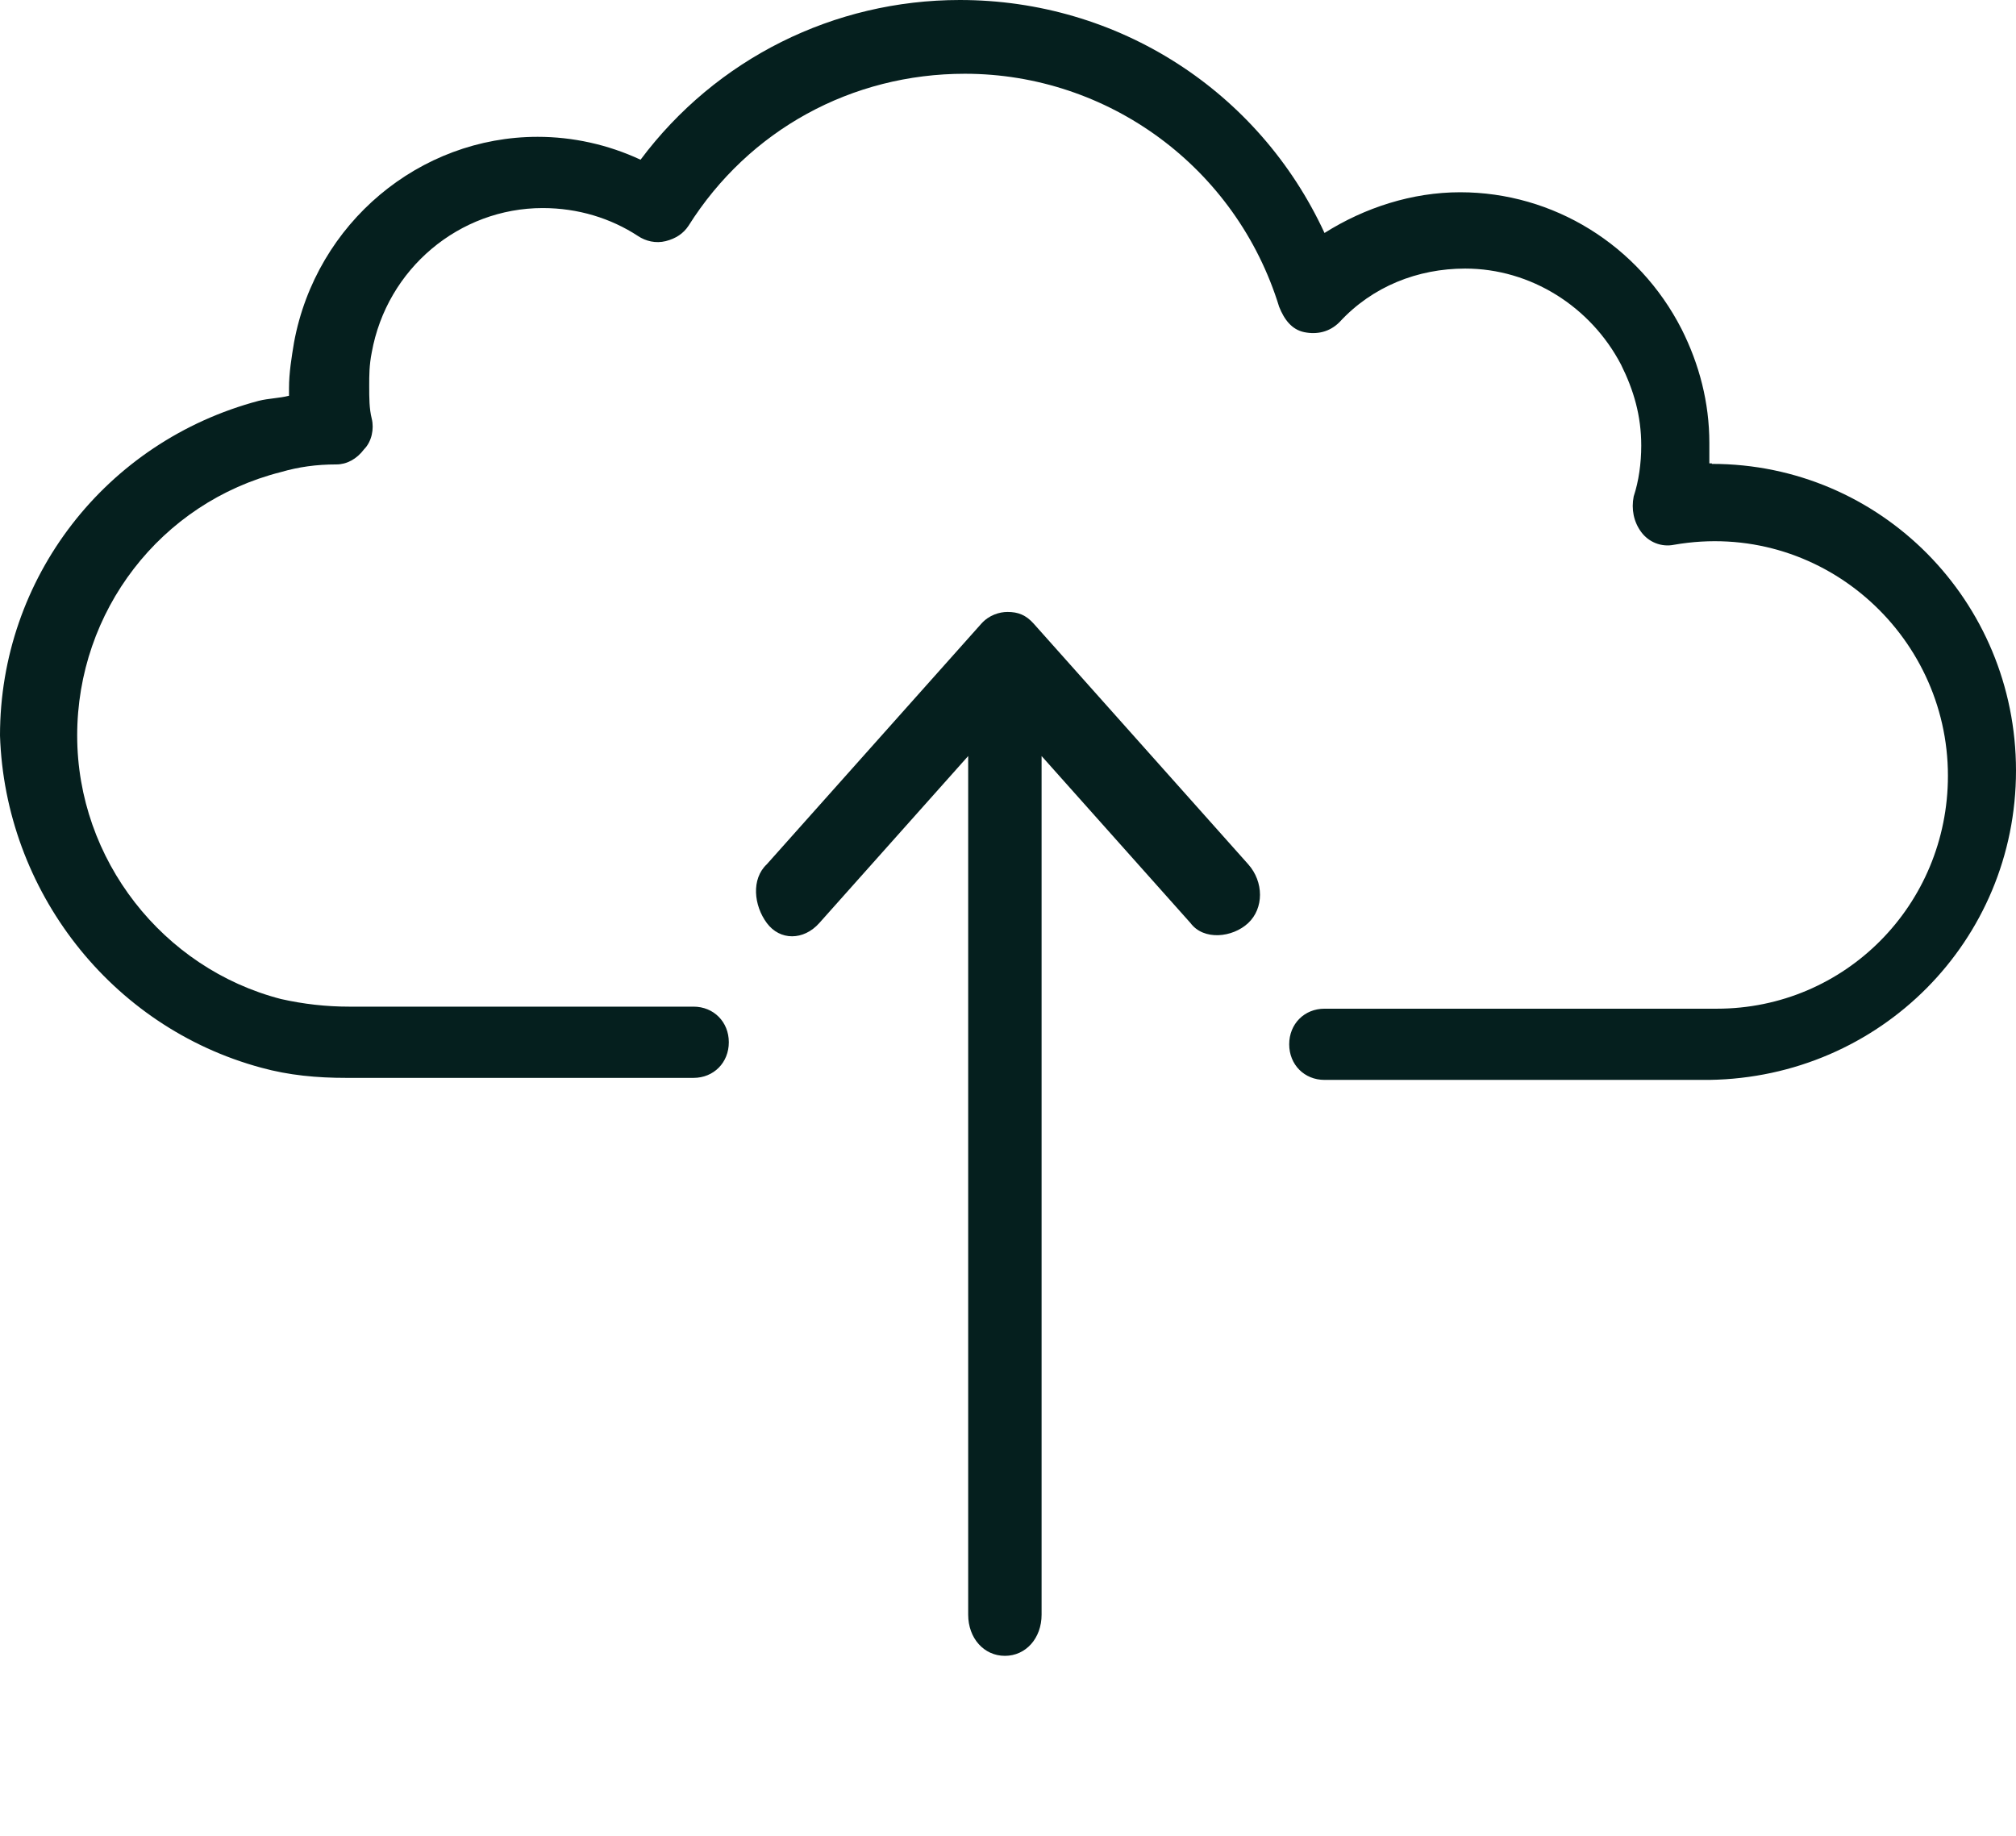 <svg width="56" height="51" viewBox="0 0 56 51" fill="none" xmlns="http://www.w3.org/2000/svg">
<g id="Layer_1">
<path id="Vector" d="M47.552 12.873H47.482V12.308C47.482 11.178 47.201 10.118 46.711 9.143C45.52 6.811 43.152 5.341 40.56 5.341C39.229 5.341 37.912 5.765 36.792 6.472C34.97 2.529 31.061 0 26.662 0C23.173 0 19.895 1.625 17.793 4.437C16.883 4.013 15.902 3.801 14.935 3.801C11.657 3.801 8.785 6.189 8.168 9.51C8.098 9.934 8.028 10.358 8.028 10.782V10.994C7.748 11.065 7.468 11.065 7.187 11.135C2.928 12.266 0 16.067 0 20.433C0.14 24.729 3.068 28.53 7.257 29.661C8.028 29.873 8.799 29.944 9.625 29.944H19.264C19.825 29.944 20.245 29.52 20.245 28.954C20.245 28.389 19.825 27.965 19.264 27.965H9.695C9.065 27.965 8.434 27.895 7.804 27.753C4.525 26.905 2.144 23.881 2.144 20.433C2.144 16.985 4.455 13.961 7.804 13.114C8.294 12.972 8.785 12.902 9.345 12.902C9.625 12.902 9.905 12.76 10.116 12.478C10.326 12.266 10.396 11.912 10.326 11.63C10.256 11.347 10.256 11.065 10.256 10.711C10.256 10.429 10.256 10.146 10.326 9.793C10.746 7.461 12.764 5.78 15.075 5.78C16.056 5.78 16.967 6.062 17.723 6.557C17.933 6.698 18.214 6.769 18.494 6.698C18.774 6.627 18.984 6.486 19.124 6.274C20.806 3.603 23.664 2.049 26.802 2.049C30.781 2.049 34.34 4.649 35.531 8.521C35.671 8.874 35.881 9.157 36.231 9.228C36.581 9.298 36.932 9.228 37.212 8.945C38.123 7.956 39.383 7.461 40.7 7.461C42.522 7.461 44.189 8.521 45.03 10.132C45.38 10.838 45.59 11.545 45.59 12.379C45.59 12.873 45.52 13.368 45.38 13.792C45.31 14.145 45.38 14.498 45.59 14.781C45.8 15.064 46.151 15.205 46.501 15.134C50.55 14.428 54.109 17.593 54.109 21.55C54.109 25.139 51.25 28.022 47.692 28.022H36.792C36.231 28.022 35.811 28.446 35.811 29.011C35.811 29.576 36.231 30 36.792 30H47.482C52.231 29.929 56 26.128 56 21.408C56 16.689 52.231 12.887 47.552 12.887V12.873Z" fill="#051F1E"/>
<path id="Vector_2" d="M33.07 25.643L28.933 21.003V44.856C28.933 45.51 28.497 46 27.914 46C27.331 46 26.894 45.51 26.894 44.856V21.003L22.758 25.643C22.321 26.133 21.665 26.133 21.301 25.643C20.937 25.153 20.864 24.418 21.301 24.009L27.258 17.327C27.477 17.082 27.768 17 27.987 17C28.278 17 28.497 17.082 28.715 17.327L34.672 24.009C35.109 24.499 35.109 25.234 34.672 25.643C34.235 26.051 33.434 26.133 33.07 25.643Z" fill="#051F1E"/>
</g>
</svg>
